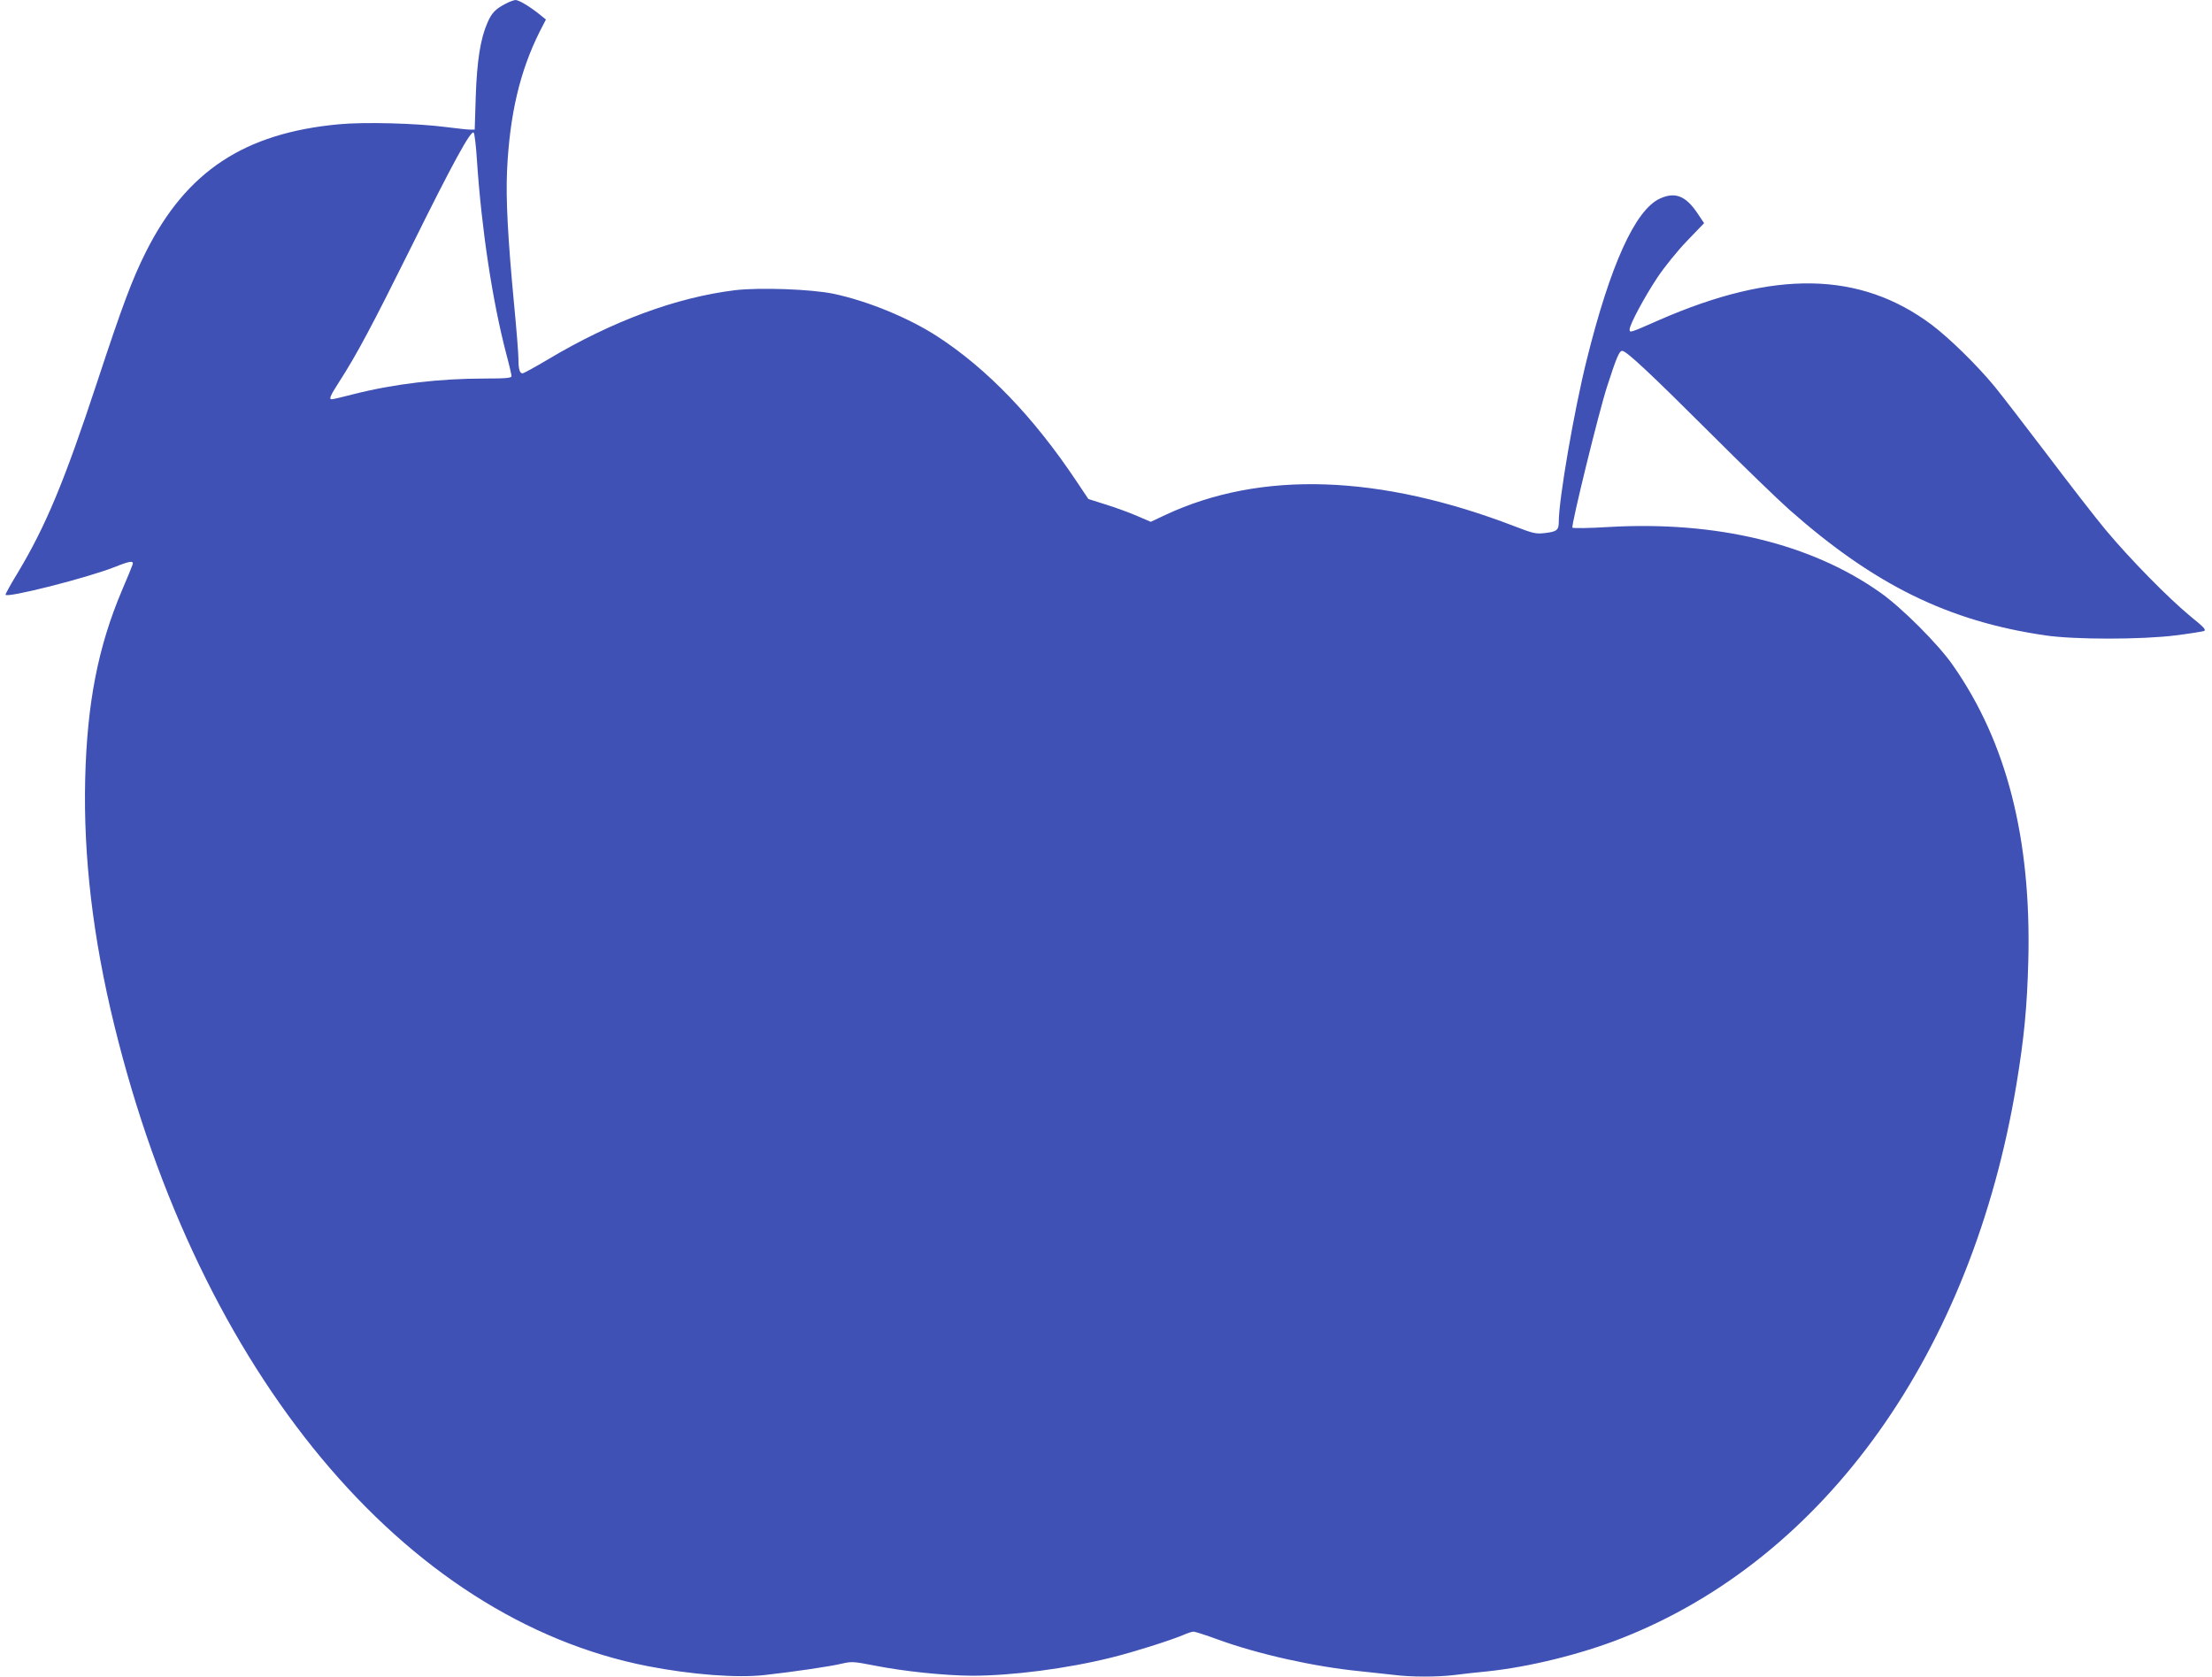 <?xml version="1.0" standalone="no"?>
<!DOCTYPE svg PUBLIC "-//W3C//DTD SVG 20010904//EN"
 "http://www.w3.org/TR/2001/REC-SVG-20010904/DTD/svg10.dtd">
<svg version="1.0" xmlns="http://www.w3.org/2000/svg"
 width="1280pt" height="970pt" viewBox="0 0 1280 970"
 preserveAspectRatio="xMidYMid meet">
<g transform="translate(0,970) scale(0.1,-0.1)"
fill="#3f51b5" stroke="none">
<path d="M2925 9678 c-58 -30 -81 -54 -105 -111 -40 -92 -60 -219 -67 -424
l-6 -193 -26 0 c-14 0 -78 7 -141 15 -170 22 -473 30 -619 16 -548 -51 -882
-272 -1116 -737 -80 -159 -137 -312 -283 -755 -191 -579 -297 -832 -460 -1104
-40 -65 -71 -122 -70 -126 8 -20 475 98 633 161 88 35 110 38 102 13 -3 -10
-30 -76 -61 -148 -139 -328 -202 -653 -213 -1090 -11 -449 44 -918 168 -1425
493 -2013 1676 -3435 3089 -3710 253 -49 515 -69 675 -51 170 19 381 50 447
66 55 13 69 12 182 -10 176 -35 410 -59 571 -60 230 0 550 41 810 106 125 31
337 98 413 130 24 11 50 19 59 19 8 0 71 -20 139 -45 236 -86 560 -158 824
-184 63 -7 151 -16 194 -21 101 -13 251 -13 352 -1 43 6 129 15 189 21 242 25
543 99 779 192 1180 464 2028 1655 2285 3208 44 267 61 444 68 710 18 707
-125 1267 -437 1712 -83 120 -297 334 -420 420 -400 283 -948 415 -1572 379
-111 -7 -205 -8 -209 -4 -9 9 153 671 201 818 54 167 70 205 87 205 24 0 160
-127 520 -486 182 -182 383 -376 445 -431 494 -437 922 -647 1483 -729 169
-25 556 -25 755 0 80 10 153 22 163 25 15 6 2 21 -75 83 -128 105 -354 335
-494 503 -64 77 -217 275 -341 439 -125 164 -260 340 -301 390 -105 127 -261
279 -364 357 -415 310 -910 319 -1578 27 -168 -74 -170 -75 -170 -54 0 28 86
188 161 301 40 60 116 154 171 211 l99 103 -41 61 c-67 98 -128 121 -215 81
-143 -66 -287 -384 -424 -936 -73 -294 -161 -804 -161 -934 0 -48 -11 -57 -80
-65 -50 -6 -67 -3 -170 37 -786 303 -1474 326 -2026 68 l-85 -40 -79 34 c-44
19 -126 49 -181 66 l-101 32 -71 106 c-246 368 -516 649 -805 836 -166 107
-400 203 -597 245 -128 27 -428 38 -572 21 -341 -42 -711 -179 -1083 -401 -74
-44 -140 -80 -146 -80 -17 0 -24 24 -24 83 0 29 -11 170 -25 314 -37 391 -48
611 -41 773 15 327 74 577 189 807 l36 70 -37 30 c-57 46 -120 83 -139 83 -10
-1 -36 -10 -58 -22z m-165 -908 c27 -398 89 -810 170 -1119 17 -63 30 -120 30
-127 0 -11 -31 -14 -152 -14 -266 0 -527 -31 -760 -90 -65 -17 -122 -30 -128
-30 -18 0 -10 19 44 103 101 157 188 320 417 781 238 481 344 675 360 659 5
-5 14 -79 19 -163z"/>
</g>
</svg>
